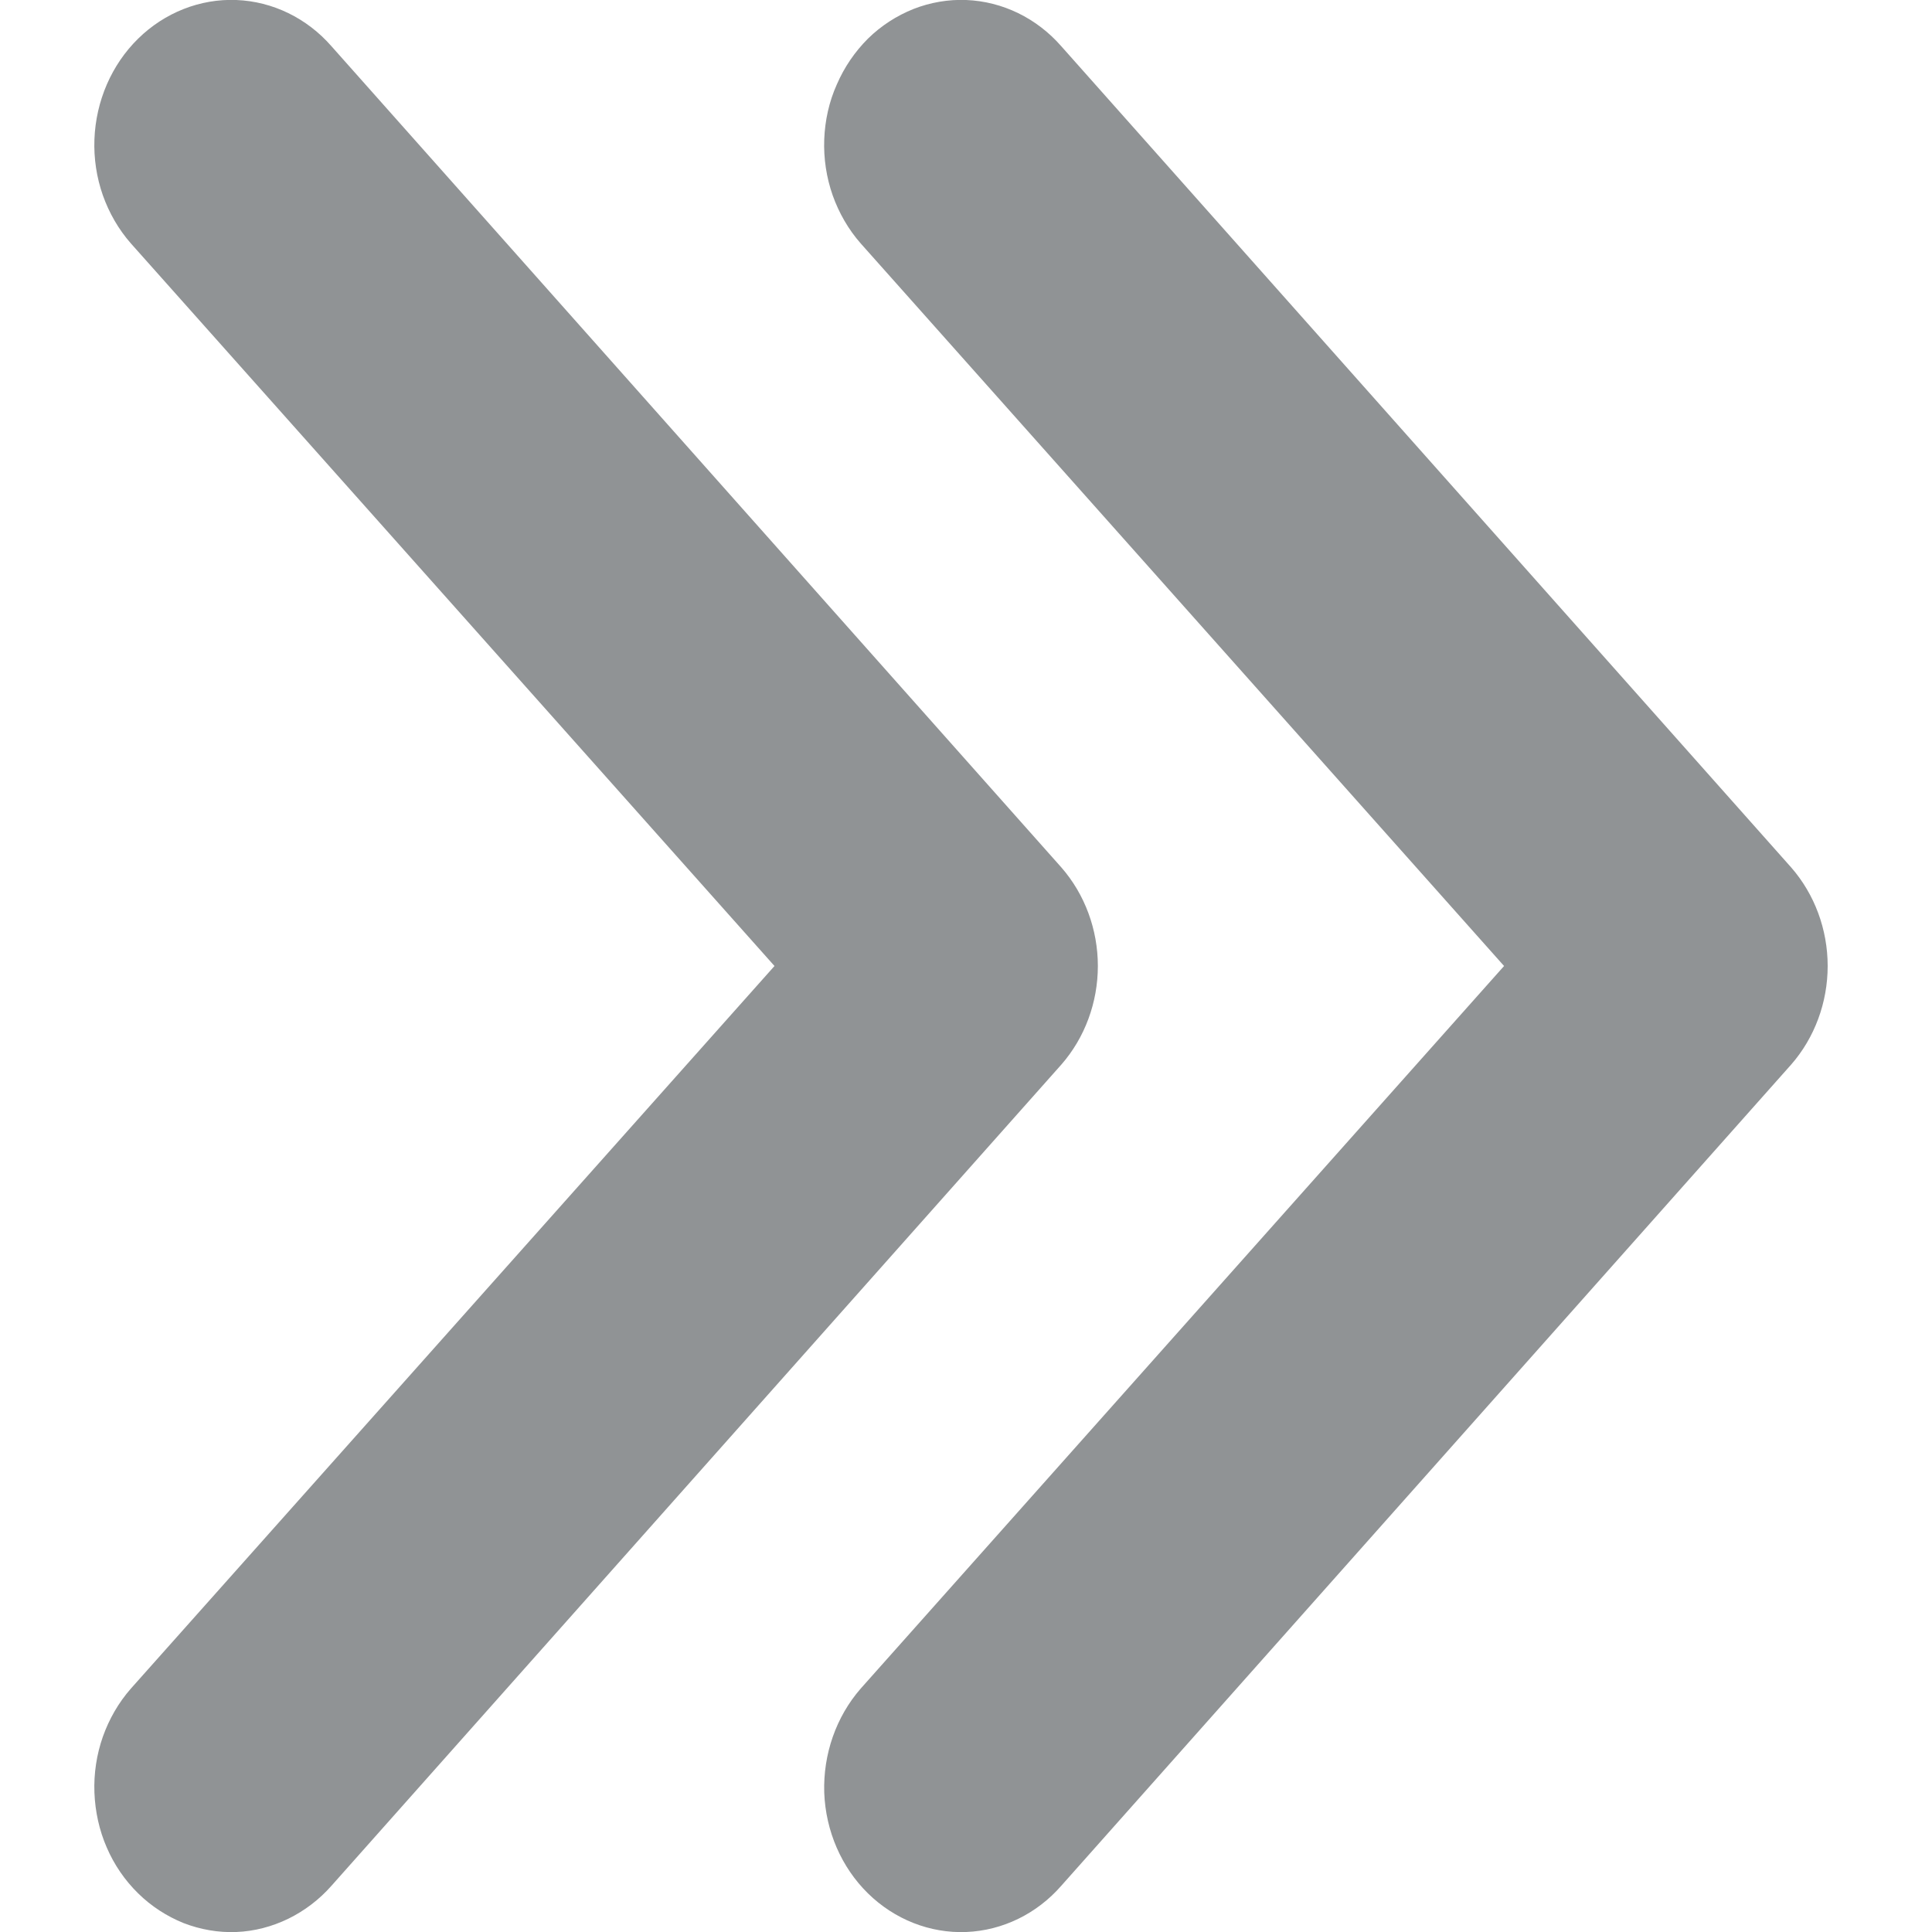 <svg width="8" height="8" viewBox="0 0 8 8" fill="none" xmlns="http://www.w3.org/2000/svg">
<path d="M3.564 1.008C3.513 0.95 3.474 0.882 3.448 0.809C3.422 0.735 3.41 0.656 3.413 0.577C3.416 0.499 3.433 0.421 3.465 0.35C3.496 0.278 3.54 0.214 3.594 0.16C3.649 0.106 3.713 0.065 3.783 0.037C3.852 0.01 3.927 -0.003 4.001 0C4.151 0.006 4.293 0.075 4.395 0.192L7.417 3.592C7.514 3.703 7.568 3.849 7.568 4C7.568 4.151 7.514 4.297 7.417 4.408L4.395 7.808C4.293 7.925 4.151 7.994 4.001 8C3.851 8.006 3.704 7.948 3.594 7.84C3.484 7.732 3.419 7.582 3.413 7.423C3.408 7.264 3.462 7.109 3.564 6.992L6.228 4L3.564 1.008ZM0.542 1.008C0.491 0.95 0.452 0.882 0.426 0.809C0.4 0.735 0.388 0.656 0.391 0.577C0.397 0.418 0.462 0.268 0.572 0.16C0.682 0.052 0.829 -0.006 0.979 0C1.129 0.006 1.271 0.075 1.373 0.192L4.395 3.592C4.492 3.703 4.546 3.849 4.546 4C4.546 4.151 4.492 4.297 4.395 4.408L1.373 7.808C1.322 7.866 1.261 7.912 1.194 7.945C1.126 7.978 1.053 7.997 0.979 8C0.904 8.003 0.83 7.99 0.76 7.963C0.691 7.935 0.627 7.894 0.572 7.84C0.517 7.786 0.473 7.722 0.442 7.65C0.411 7.579 0.394 7.501 0.391 7.423C0.388 7.344 0.4 7.265 0.426 7.191C0.452 7.118 0.491 7.05 0.542 6.992L3.207 4L0.542 1.008Z" fill="#909395"/>
</svg>
